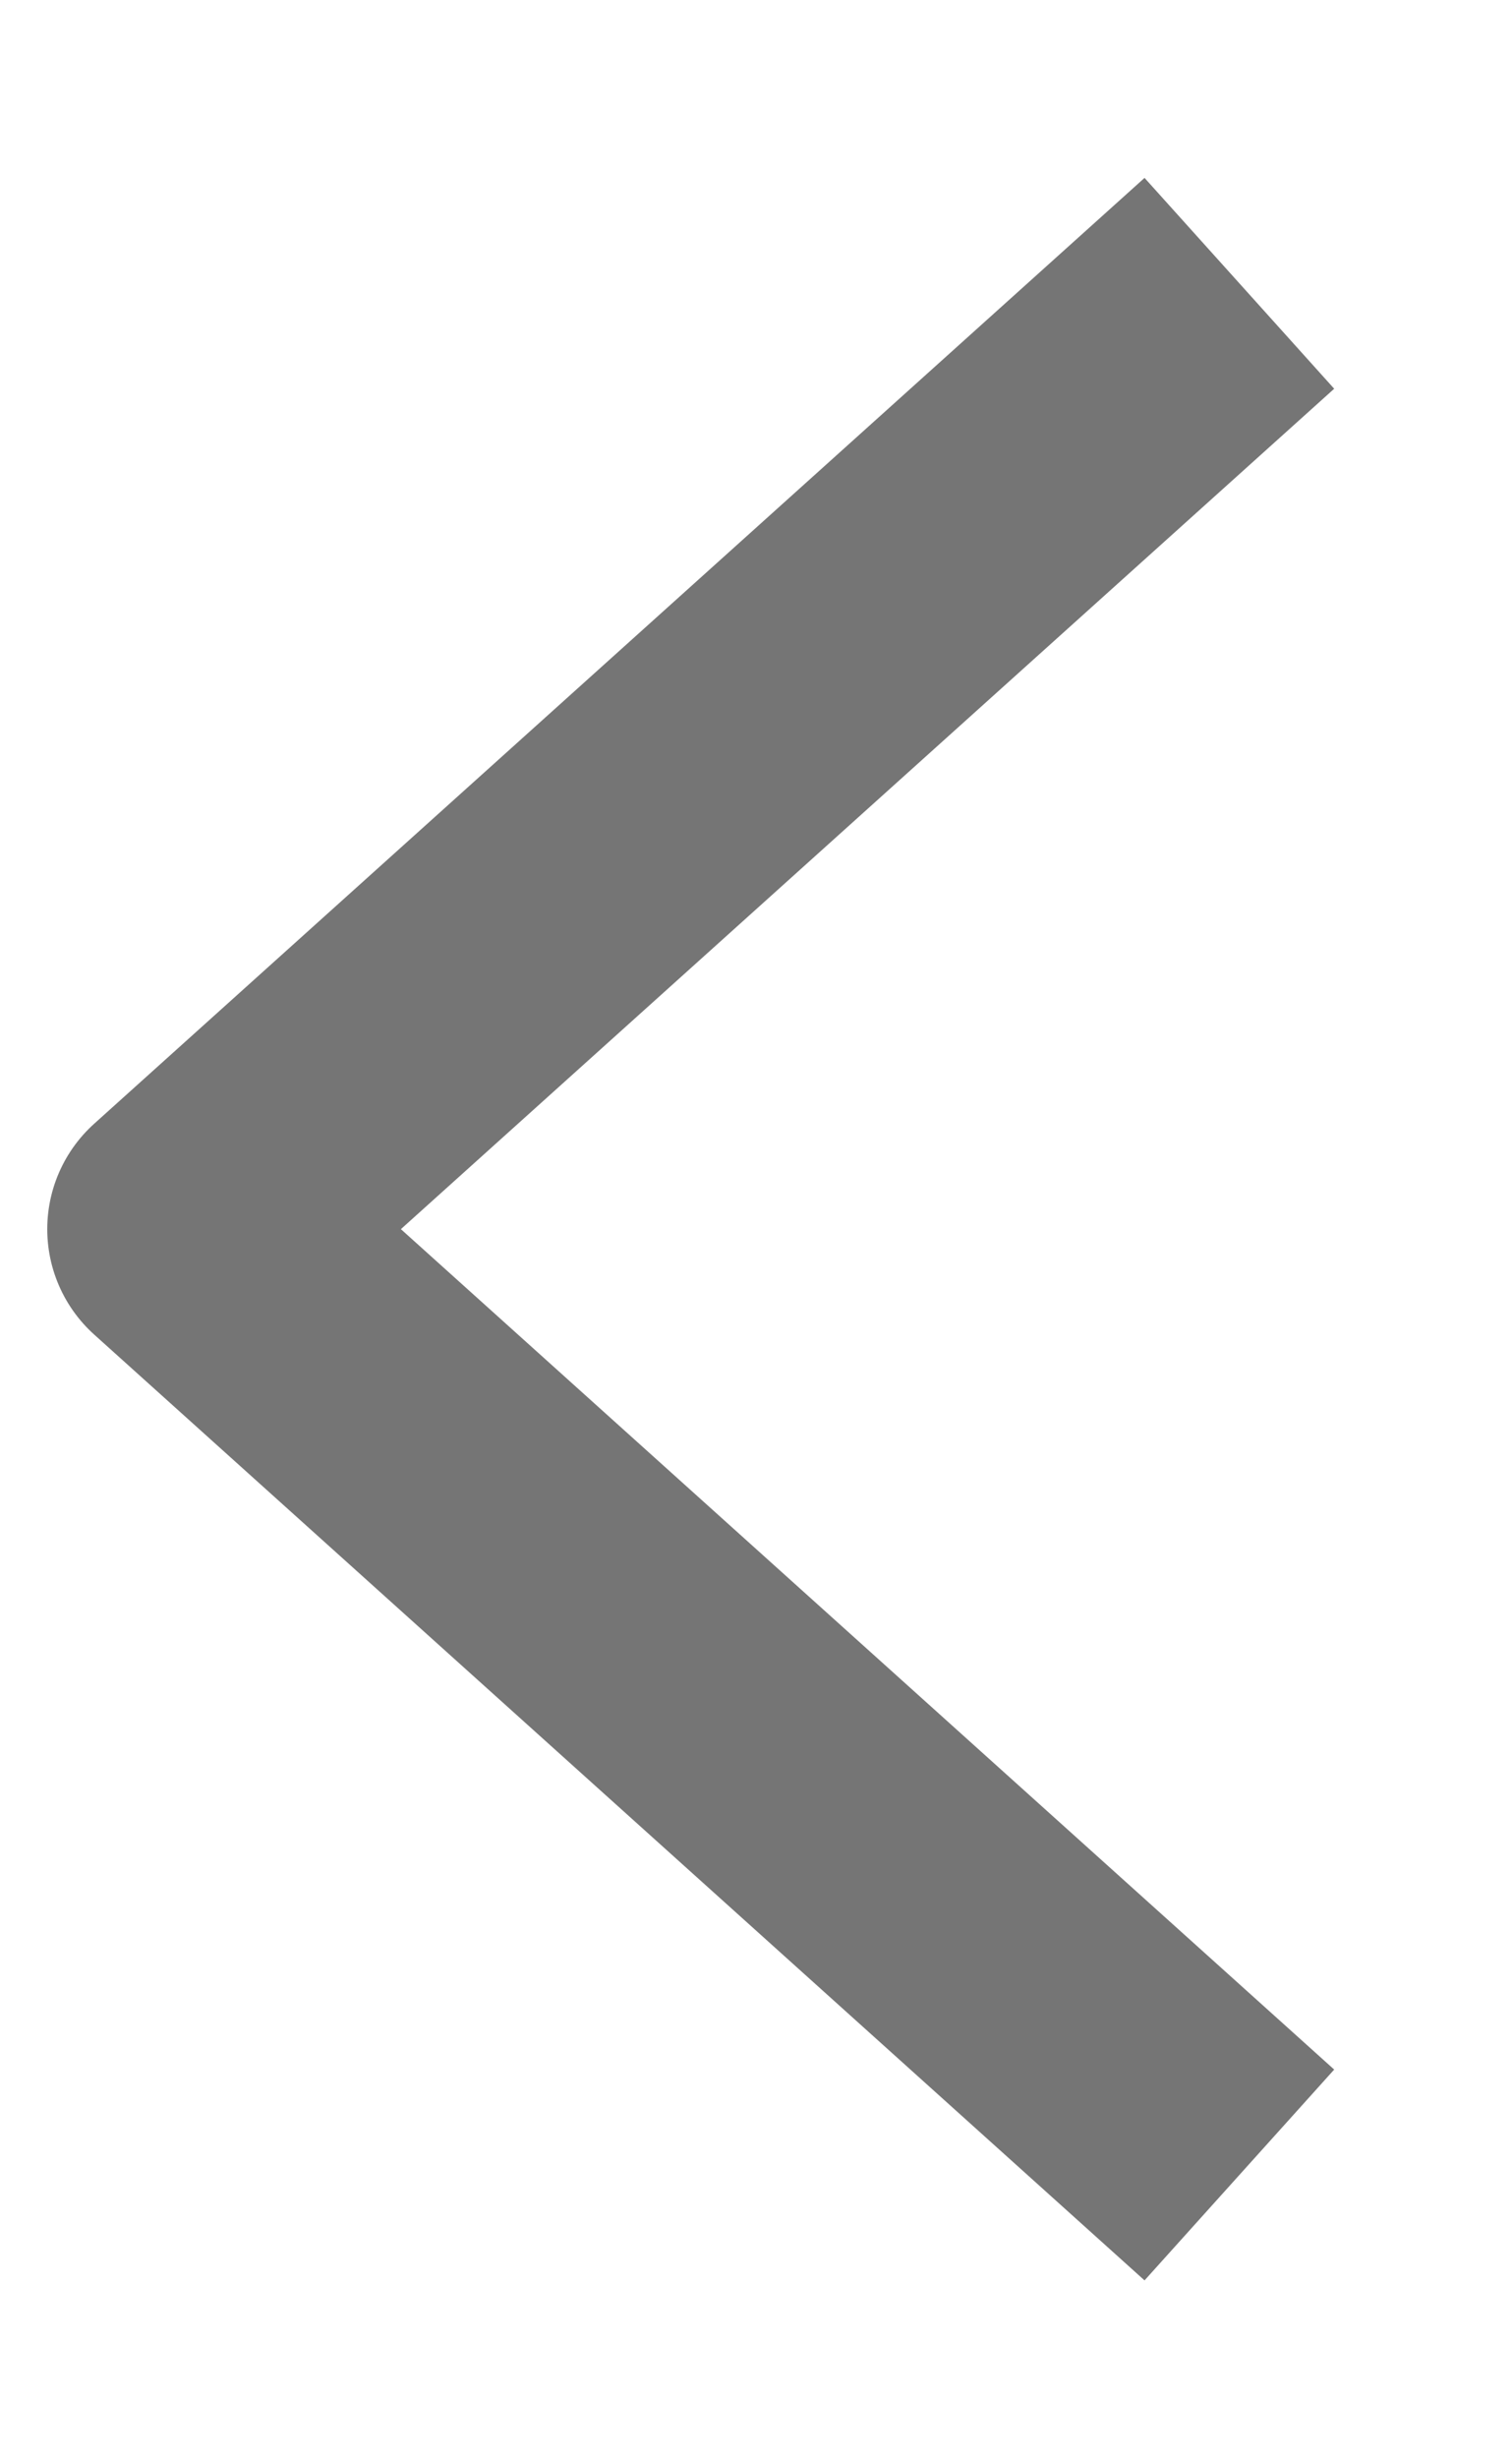 <svg width="8" height="13" viewBox="0 0 8 13" fill="none" xmlns="http://www.w3.org/2000/svg">
<path d="M6 2L1 6.5L6 11" stroke="#757575" stroke-width="1.5" stroke-linecap="square" stroke-linejoin="round"/>
</svg>
